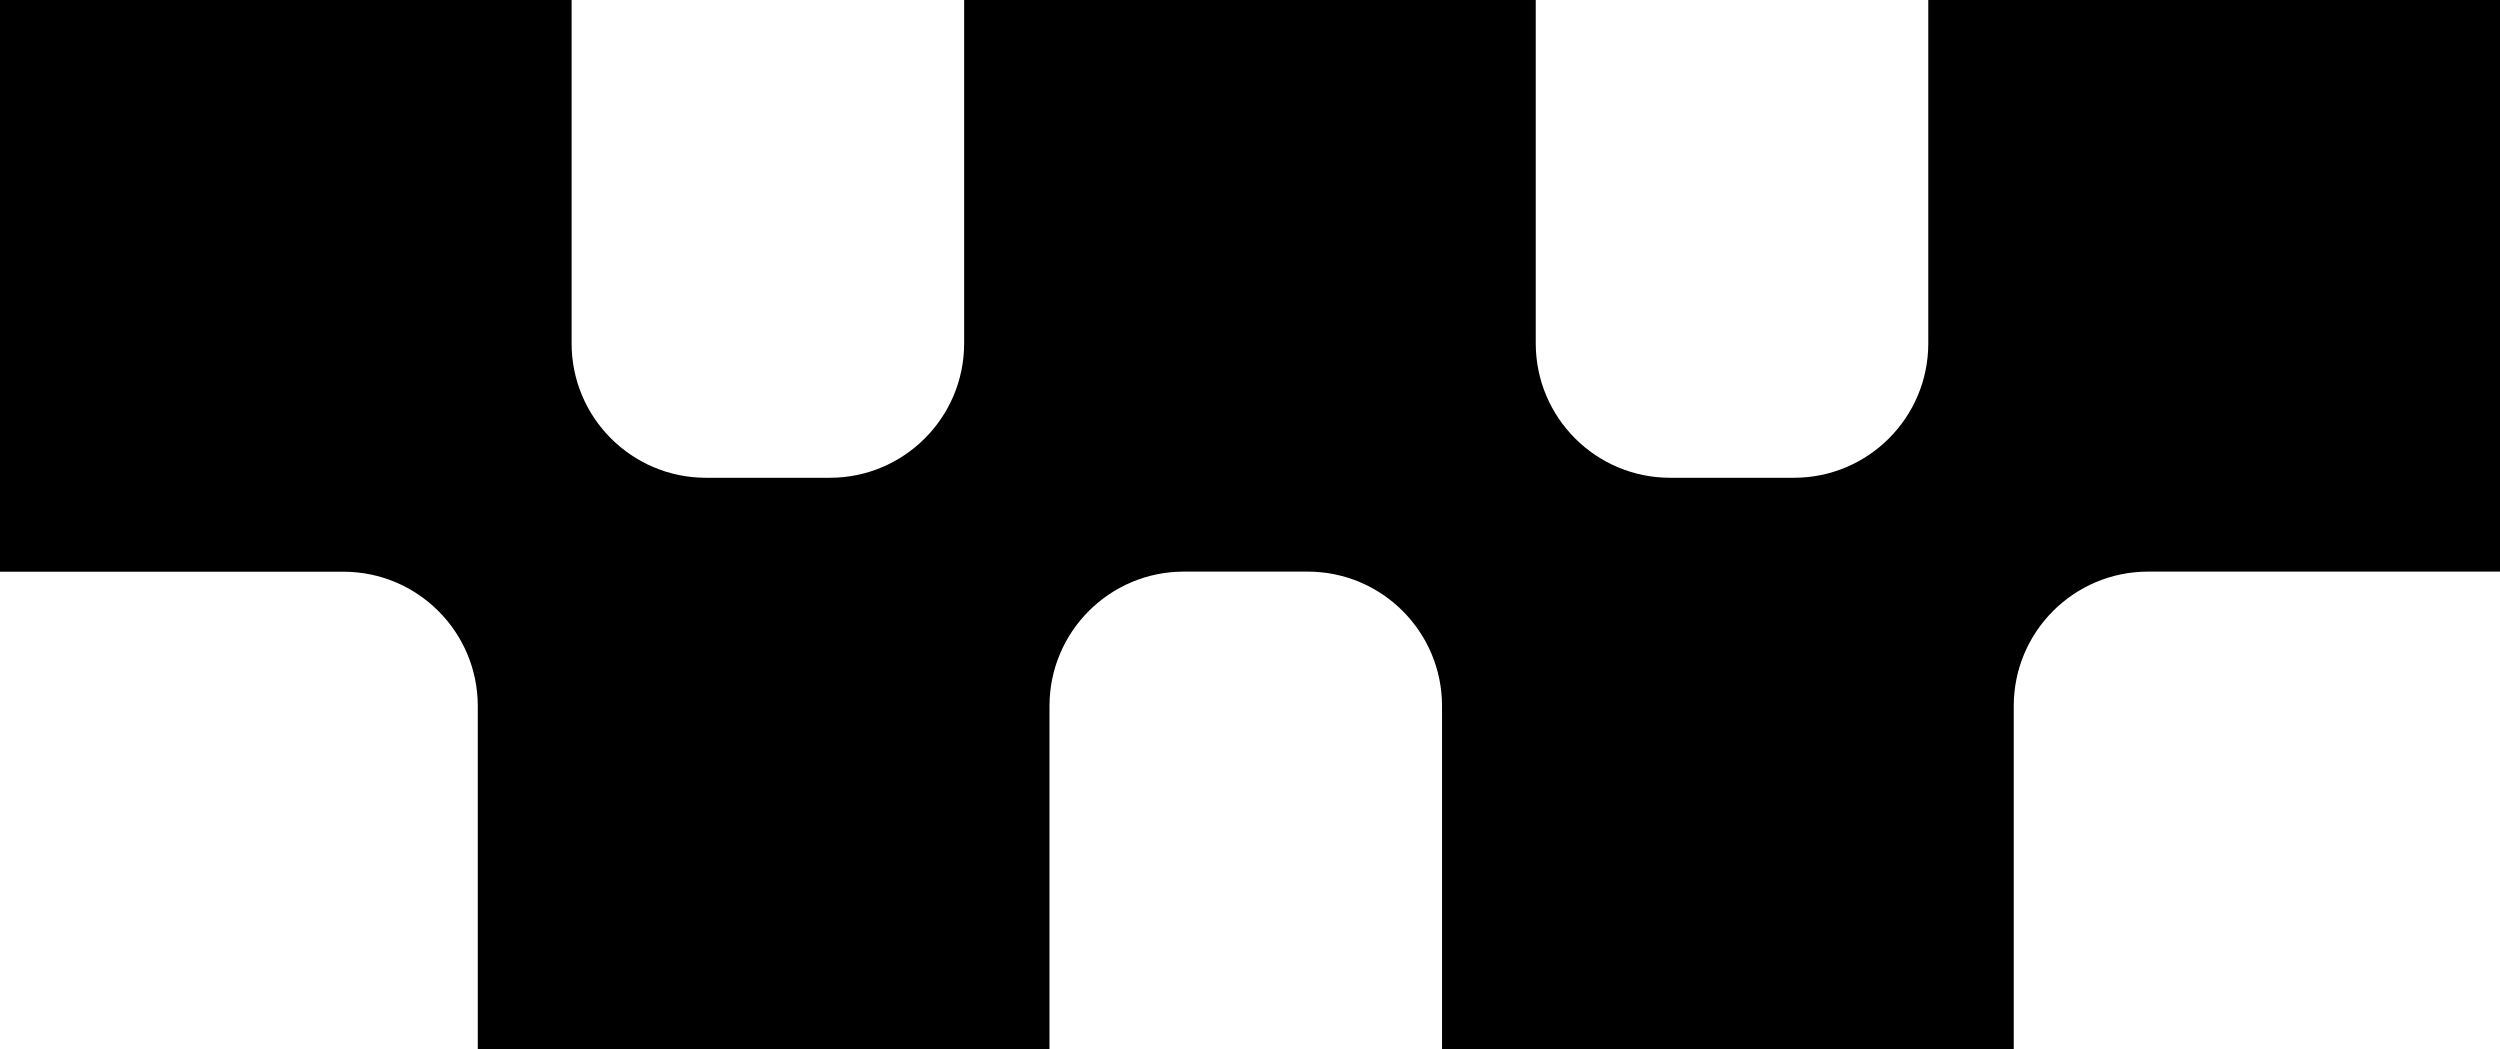 <?xml version="1.0" encoding="UTF-8"?>
<!DOCTYPE svg PUBLIC '-//W3C//DTD SVG 1.0//EN'
          'http://www.w3.org/TR/2001/REC-SVG-20010904/DTD/svg10.dtd'>
<svg height="95.4" preserveAspectRatio="xMidYMid meet" version="1.0" viewBox="0.0 0.0 227.3 95.4" width="227.3" xmlns="http://www.w3.org/2000/svg" xmlns:xlink="http://www.w3.org/1999/xlink" zoomAndPan="magnify"
><g id="change1_1"
  ><path d="M227.3,0h-51.98v31.22c0,6.75-5.47,12.22-12.22,12.22h-11.25c-6.75,0-12.22-5.47-12.22-12.22V0H87.66v31.22 c0,6.75-5.47,12.22-12.22,12.22H64.19c-6.75,0-12.22-5.47-12.22-12.22V0H0v51.98h31.22c6.75,0,12.22,5.47,12.22,12.22v31.22h51.98 V64.19c0-6.75,5.47-12.22,12.22-12.22h11.25c6.75,0,12.22,5.47,12.22,12.22v31.22h51.98V64.19c0-6.75,5.47-12.22,12.22-12.22h32V0z"
  /></g
></svg
>
